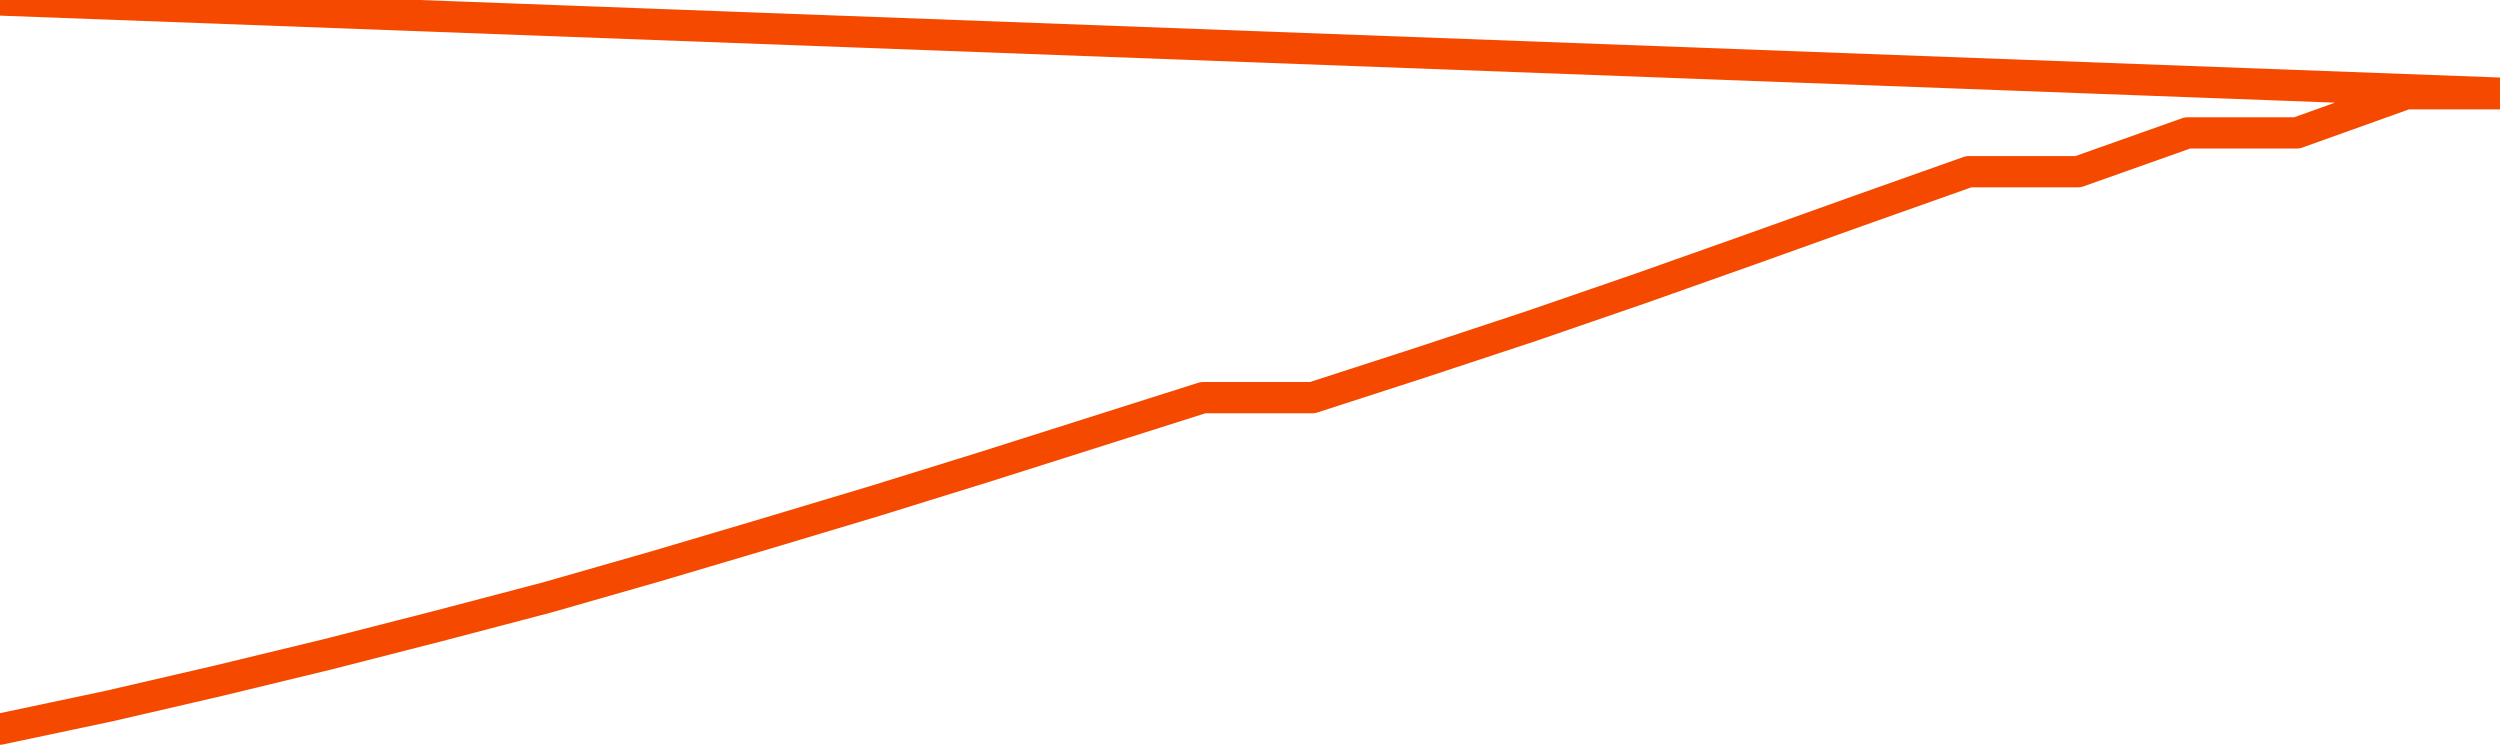       <svg
        version="1.1"
        xmlns="http://www.w3.org/2000/svg"
        width="80"
        height="24"
        viewBox="0 0 80 24">
        <path
          fill="url(#gradient)"
          fill-opacity="0.56"
          stroke="none"
          d="M 0,26 0.0,23.332 3.5,22.592 7.0,21.781 10.5,20.934 14.0,20.039 17.5,19.12 21.0,18.118 24.5,17.08 28.0,16.03 31.5,14.944 35.0,13.834 38.5,12.724 42.0,12.724 45.5,11.591 49.0,10.434 52.5,9.228 56.0,7.988 59.5,6.735 63.0,5.494 66.5,5.494 70.0,4.253 73.5,4.253 77.0,3.0 80.5,3.0 82,26 Z"
        />
        <path
          fill="none"
          stroke="#F64900"
          stroke-width="1"
          stroke-linejoin="round"
          stroke-linecap="round"
          d="M 0.0,23.332 3.5,22.592 7.0,21.781 10.5,20.934 14.0,20.039 17.5,19.12 21.0,18.118 24.5,17.08 28.0,16.03 31.5,14.944 35.0,13.834 38.5,12.724 42.0,12.724 45.5,11.591 49.0,10.434 52.5,9.228 56.0,7.988 59.5,6.735 63.0,5.494 66.5,5.494 70.0,4.253 73.5,4.253 77.0,3.0 80.5,3.0.join(' ') }"
        />
      </svg>
